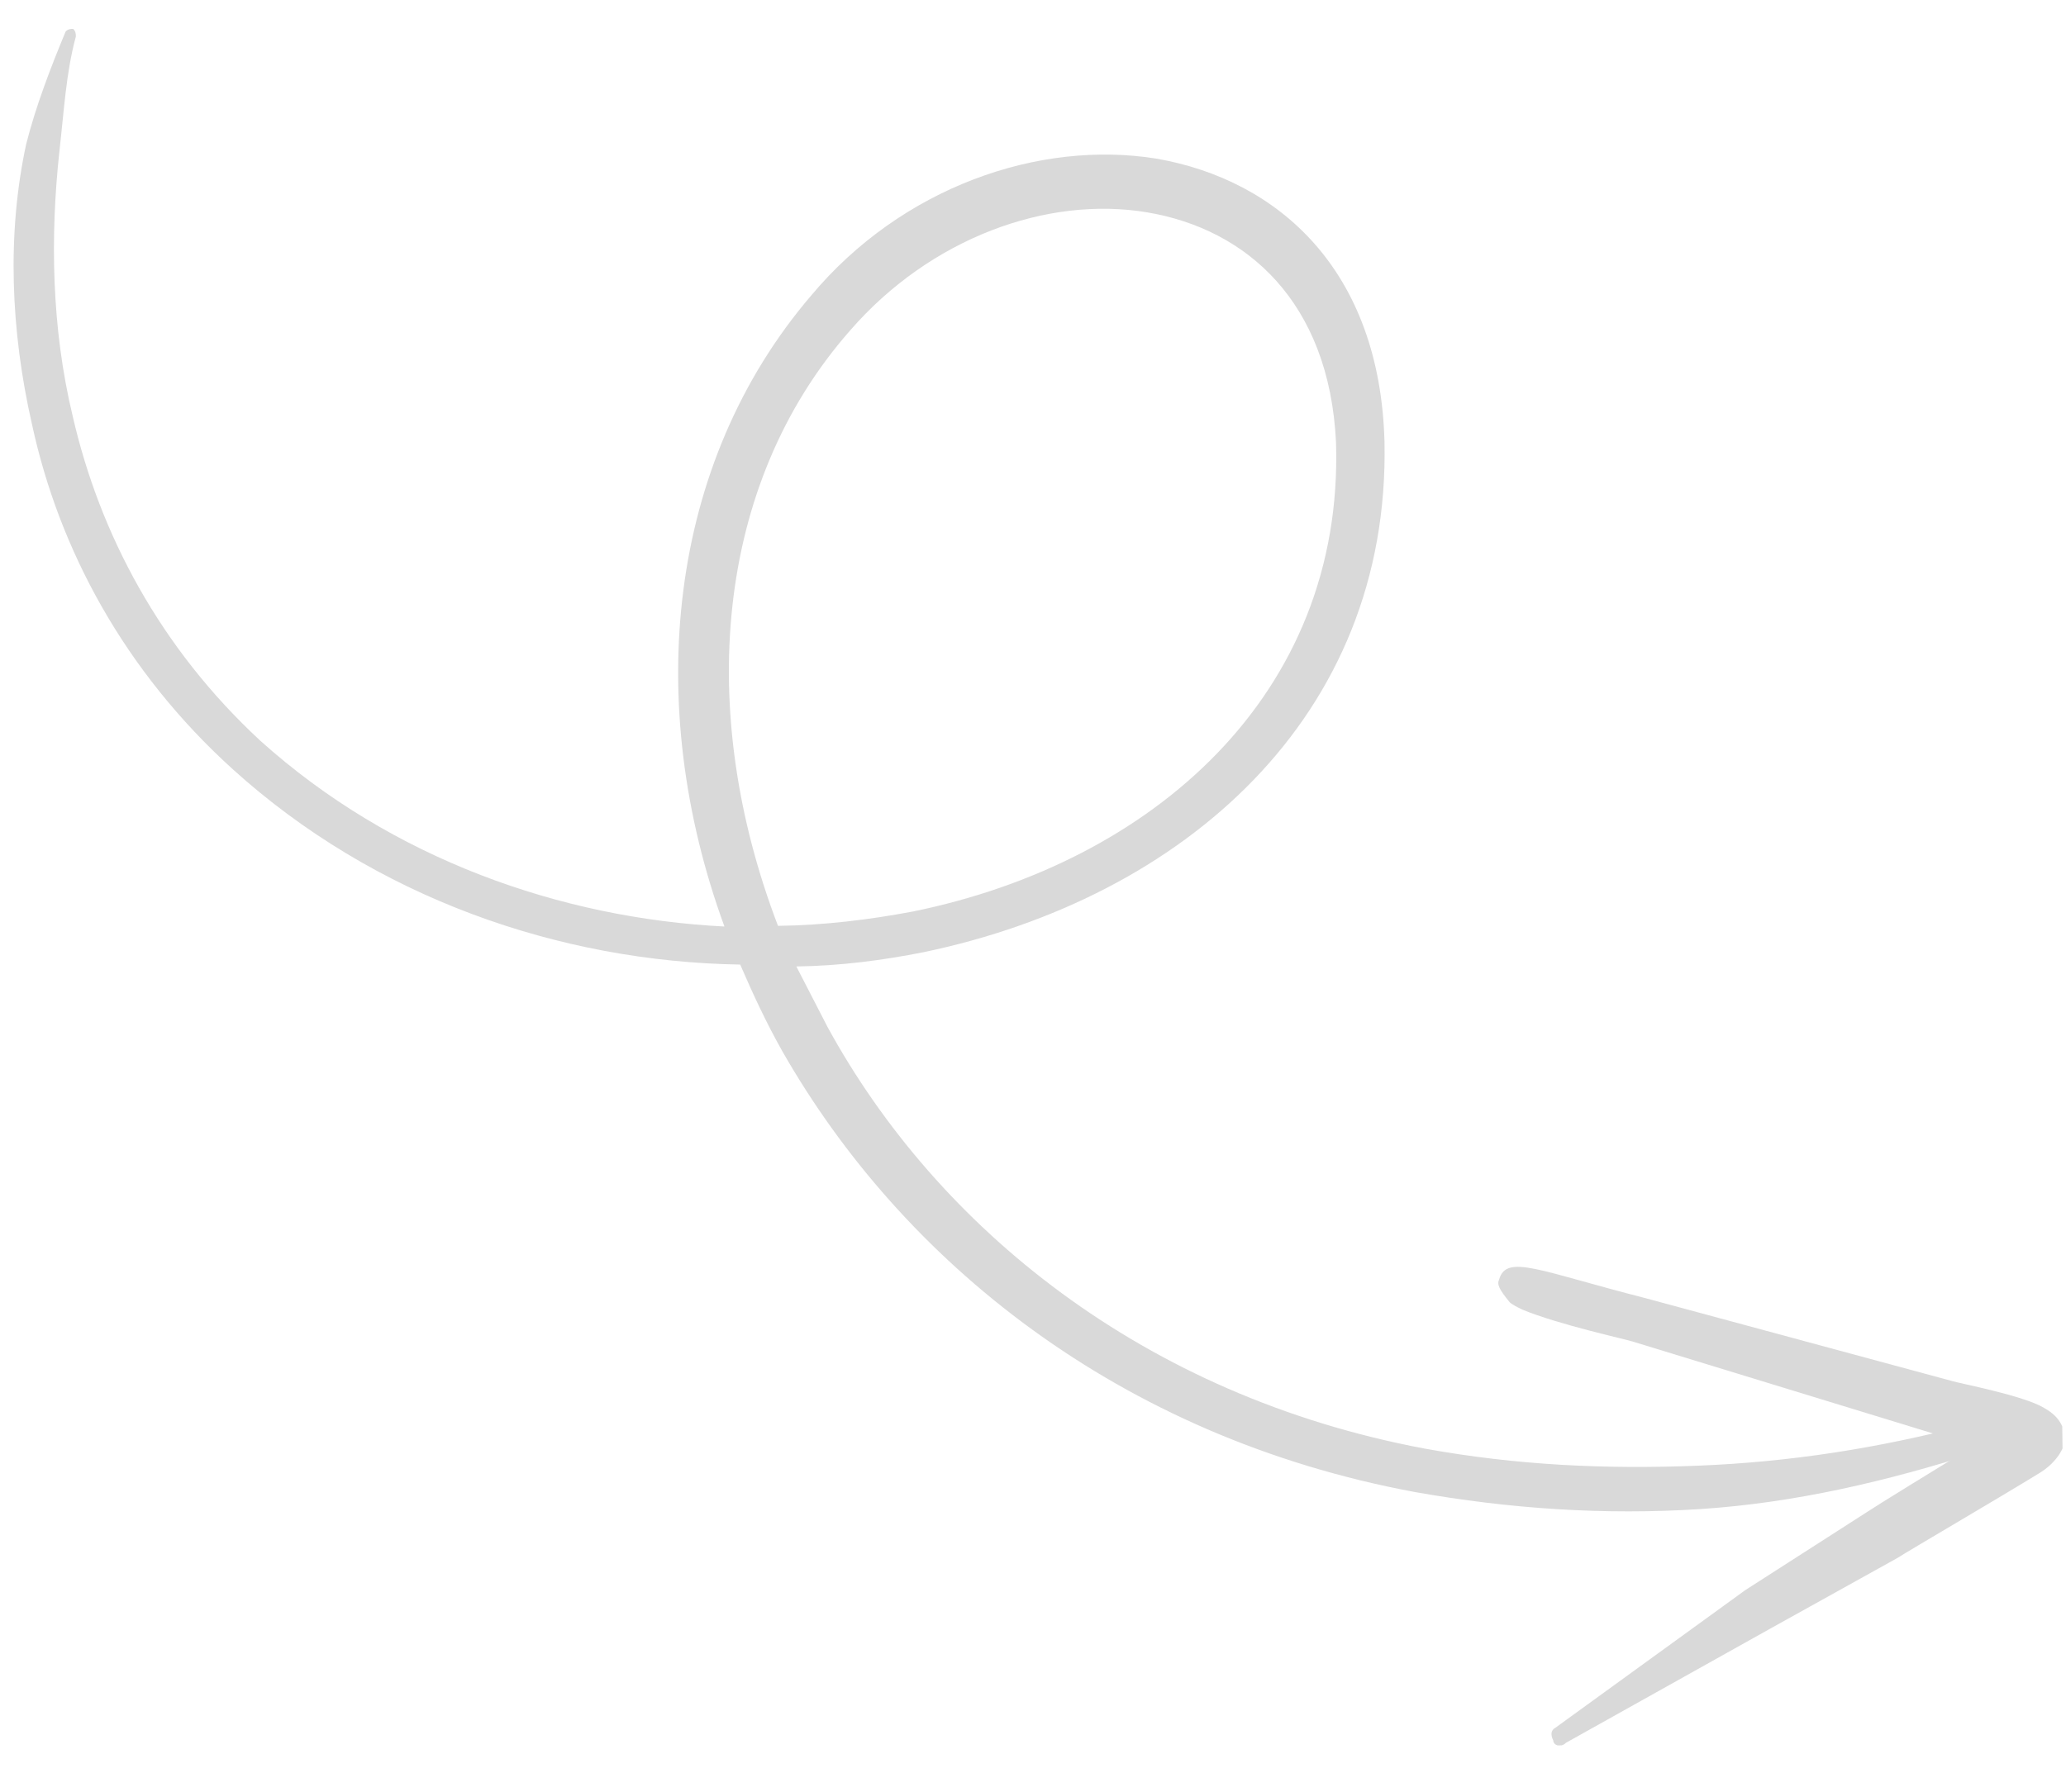 <svg width="68" height="59" viewBox="0 0 68 59" fill="none" xmlns="http://www.w3.org/2000/svg">
<g clip-path="url(#clip0_33_20)">
<path fill-rule="evenodd" clip-rule="evenodd" d="M24.363 31.756C24.795 32.758 25.226 33.677 25.741 34.594C29.687 41.517 36.811 47.309 46.573 49.122C49.687 49.673 52.797 49.887 55.985 49.681C59.09 49.475 62.104 48.767 65.116 47.807C65.367 47.72 65.531 47.466 65.444 47.215C65.357 46.965 65.103 46.8 64.853 46.887C61.839 47.679 58.906 48.134 55.884 48.254C52.862 48.375 49.922 48.242 46.892 47.691C37.634 45.955 30.849 40.411 27.243 33.821C26.899 33.153 26.555 32.485 26.211 31.818C27.639 31.8 29.064 31.615 30.404 31.347C38.948 29.565 45.762 23.604 45.569 14.538C45.417 8.913 42.106 5.93 38.067 5.223C34.196 4.598 29.681 6.164 26.701 9.727C21.981 15.242 21.152 23.145 23.844 30.503C18.467 30.232 12.901 28.283 8.571 24.389C5.259 21.322 3.283 17.567 2.396 13.715C1.689 10.784 1.653 7.762 1.955 4.987C2.107 3.641 2.176 2.381 2.497 1.202C2.496 1.118 2.495 1.034 2.41 0.951C2.327 0.952 2.243 0.953 2.16 1.038C1.67 2.219 1.181 3.485 0.861 4.748C0.225 7.695 0.347 10.884 1.056 13.983C1.945 18.087 4.093 22.092 7.659 25.323C12.328 29.55 18.4 31.66 24.363 31.756ZM25.607 30.481C27.119 30.463 28.628 30.277 30.052 30.008C37.926 28.401 44.241 22.867 43.973 14.557C43.75 9.941 41.034 7.539 37.752 6.99C34.47 6.442 30.624 7.832 27.974 10.887C23.501 15.979 22.919 23.46 25.607 30.481Z" fill="#D9D9D9"/>
<path fill-rule="evenodd" clip-rule="evenodd" d="M65.195 47.47C63.778 48.327 61.694 49.612 61.445 49.783L57.445 52.35L51.202 56.876C51.035 56.962 51.037 57.13 51.123 57.297C51.125 57.465 51.377 57.546 51.543 57.376L58.3 53.599L62.47 51.282C62.72 51.111 65.805 49.31 67.056 48.539C67.806 48.111 67.967 47.521 67.966 47.437C67.962 47.101 67.873 46.682 67.281 46.353C66.605 45.942 64.501 45.547 64.248 45.466L54.138 42.733C50.684 41.851 49.586 41.277 49.344 42.119C49.262 42.288 49.348 42.455 49.689 42.871C49.774 42.954 49.943 43.036 50.112 43.118C51.293 43.607 53.482 44.085 53.735 44.166L63.765 47.236C63.766 47.32 64.523 47.395 65.195 47.47Z" fill="#D9D9D9"/>
</g>
<defs>
<clipPath id="clip0_33_20">
<rect width="57.265" height="67.006" fill="white" transform="translate(1 58.069) rotate(-90.691)"/>
</clipPath>
</defs>
</svg>

